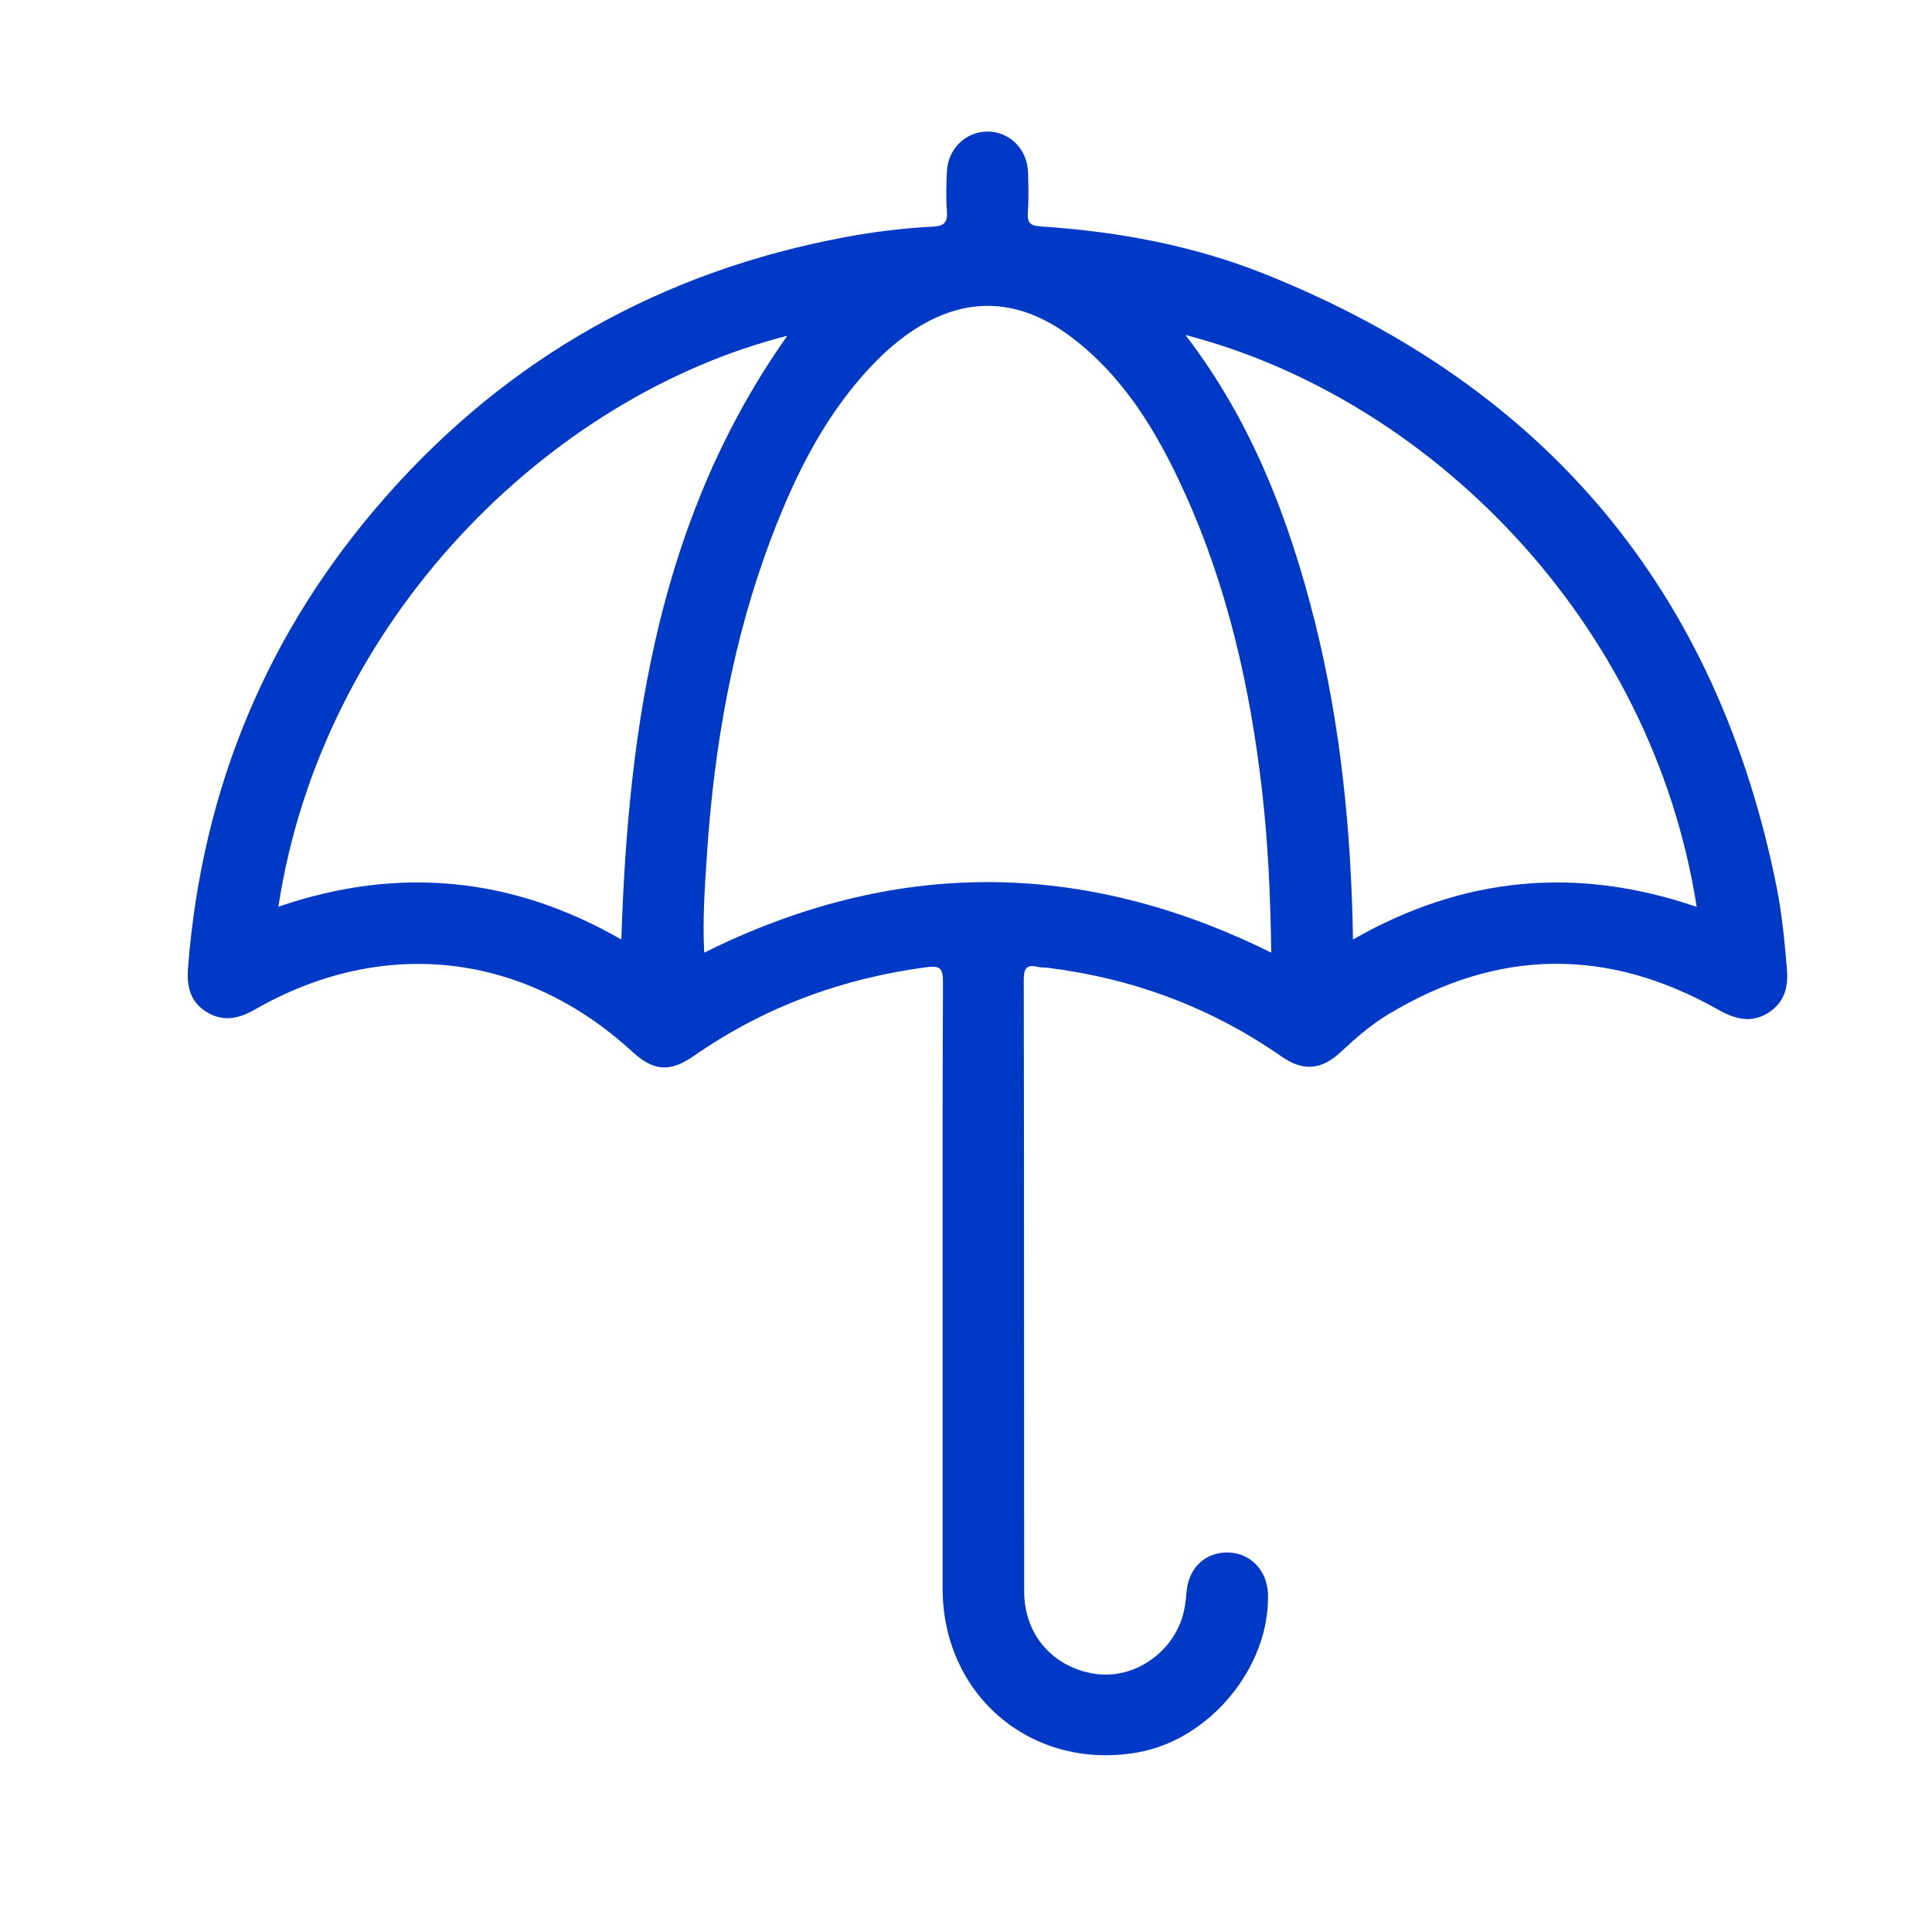 <?xml version="1.0" encoding="utf-8"?>
<!-- Generator: Adobe Illustrator 24.0.1, SVG Export Plug-In . SVG Version: 6.00 Build 0)  -->
<svg version="1.1" id="Capa_1" xmlns="http://www.w3.org/2000/svg" xmlns:xlink="http://www.w3.org/1999/xlink" x="0px" y="0px"
	 viewBox="0 0 100 100" style="enable-background:new 0 0 100 100;" xml:space="preserve">
<style type="text/css">
	.st0{clip-path:url(#SVGID_2_);fill:#212347;}
	.st1{clip-path:url(#SVGID_2_);}
	.st2{opacity:0.8;}
	.st3{opacity:0.8;fill:#FFFFFF;}
	.st4{fill:#FFFFFF;}
	.st5{clip-path:url(#SVGID_2_);fill:#FFFFFF;fill-opacity:0.9;}
	.st6{opacity:0.9;clip-path:url(#SVGID_2_);fill:#7AC143;}
	.st7{fill:#589A9C;}
	.st8{fill:#8AAE3E;}
	.st9{fill:#7DAA57;}
	.st10{fill:#6AA470;}
	.st11{fill:#5B9E87;}
	.st12{fill:#677777;}
	.st13{clip-path:url(#SVGID_2_);fill:none;stroke:#FFFFFF;stroke-width:0.5;stroke-miterlimit:10;}
	.st14{fill:#91A5A5;}
	.st15{clip-path:url(#SVGID_2_);fill:#91A5A5;}
	.st16{clip-path:url(#SVGID_2_);fill:none;}
	.st17{opacity:0.9;clip-path:url(#SVGID_2_);}
	.st18{fill:#7AC143;stroke:#7AC143;stroke-miterlimit:10;}
	.st19{clip-path:url(#SVGID_2_);fill:none;stroke:#00B1B0;stroke-miterlimit:10;}
	.st20{opacity:0.6;clip-path:url(#SVGID_2_);}
	.st21{fill:#D182B6;}
	.st22{fill:#00B1B0;}
	.st23{fill:#7AC143;}
	.st24{fill:#798C8B;}
	.st25{fill:#333333;}
	.st26{fill:#E9BA2A;}
	.st27{fill:#7F1A6B;}
	.st28{fill:#99B351;}
	.st29{fill:#17233F;}
	.st30{fill:url(#SVGID_3_);}
	.st31{fill:url(#SVGID_4_);}
	.st32{fill:url(#SVGID_5_);}
	.st33{fill:url(#SVGID_6_);}
	.st34{clip-path:url(#SVGID_8_);fill:url(#SVGID_9_);}
	.st35{fill:#523DB8;}
	.st36{fill:#244989;}
	.st37{opacity:0.1;fill:#728483;}
	.st38{clip-path:url(#SVGID_11_);}
	.st39{opacity:0.6;clip-path:url(#SVGID_13_);fill:#211915;}
	.st40{clip-path:url(#SVGID_11_);fill:#FFFFFF;}
	.st41{clip-path:url(#SVGID_11_);fill:#48A3A7;}
	.st42{clip-path:url(#SVGID_11_);fill:#C2C3C8;stroke:#FFFFFF;stroke-miterlimit:10;}
	.st43{opacity:0.3;clip-path:url(#SVGID_11_);}
	.st44{opacity:0.6;fill:#FFFFFF;}
	.st45{fill:#0039C6;}
	.st46{fill:#4A79D8;}
	.st47{fill:none;stroke:#FFFFFF;stroke-miterlimit:10;}
	.st48{fill-rule:evenodd;clip-rule:evenodd;fill:#FFFFFF;}
	.st49{fill:none;stroke:#FFFFFF;stroke-width:0.5;stroke-miterlimit:10;}
	.st50{clip-path:url(#SVGID_19_);}
	.st51{opacity:0.9;}
	.st52{fill-rule:evenodd;clip-rule:evenodd;fill:#0039C6;}
	.st53{clip-path:url(#SVGID_25_);}
	.st54{clip-path:url(#SVGID_29_);}
</style>
<g>
	<g>
		<path class="st45" d="M92.49,50.14c-0.12-1.4-0.25-2.79-0.52-4.17C88.9,30.6,80.05,20.04,65.53,14.21
			c-3.73-1.5-7.66-2.23-11.67-2.49c-0.53-0.03-0.69-0.19-0.66-0.71c0.05-0.7,0.03-1.4,0.01-2.1c-0.04-1.21-0.98-2.12-2.13-2.1
			c-1.12,0.02-2.02,0.91-2.07,2.08c-0.03,0.67-0.05,1.35,0,2.01c0.05,0.58-0.1,0.8-0.73,0.83c-1.51,0.08-3.02,0.26-4.51,0.54
			c-9.48,1.76-17.46,6.23-23.82,13.46c-6.13,6.96-9.51,15.13-10.22,24.39c-0.07,0.95,0.12,1.75,0.98,2.27
			c0.84,0.51,1.65,0.34,2.47-0.13c6.62-3.8,13.91-2.99,19.53,2.16c1.12,1.03,1.96,1.1,3.21,0.23c3.64-2.53,7.67-4.01,12.05-4.59
			c0.64-0.08,0.84,0.03,0.84,0.74c-0.03,5.37-0.02,10.75-0.02,16.12c0,5.08,0,10.16,0,15.25c0,0.06,0,0.12,0,0.18
			c0.08,5.51,4.7,9.32,10.12,8.35c3.74-0.67,6.83-4.45,6.72-8.2c-0.04-1.19-0.88-2.09-2-2.14c-1.19-0.06-2.1,0.76-2.21,2
			c-0.04,0.5-0.1,0.99-0.26,1.46c-0.66,1.9-2.62,3.12-4.53,2.81c-2.16-0.35-3.62-2.04-3.62-4.27c-0.01-10.54,0-21.09-0.02-31.63
			c0-0.55,0.1-0.83,0.7-0.69c0.2,0.05,0.41,0.03,0.61,0.06c4.39,0.56,8.41,2.06,12.04,4.59c1.12,0.78,2.07,0.69,3.07-0.25
			c0.77-0.72,1.56-1.41,2.47-1.95c5.64-3.4,11.34-3.47,17.07-0.22c0.85,0.48,1.68,0.7,2.55,0.17C92.37,51.9,92.57,51.09,92.49,50.14
			z M32.16,48.63c-5.63-3.24-11.53-3.83-17.75-1.7c2.26-14.83,13.97-26.41,26.34-29.55C34.15,26.72,32.52,37.46,32.16,48.63z
			 M36.45,49.31c-0.09-1.73,0.03-3.4,0.14-5.07c0.37-5.61,1.33-11.11,3.33-16.39c1.29-3.4,2.9-6.62,5.51-9.24
			c0.43-0.43,0.9-0.84,1.39-1.2c2.86-2.11,5.78-2.11,8.62,0.03c2.73,2.06,4.44,4.91,5.83,7.96c2.25,4.92,3.43,10.13,4.05,15.49
			c0.32,2.78,0.44,5.56,0.48,8.42C56,44.45,46.26,44.43,36.45,49.31z M70.03,48.63c-0.09-5.59-0.63-11.05-1.96-16.4
			c-1.34-5.35-3.29-10.43-6.71-14.89c12.6,3.26,24.15,14.77,26.46,29.6C81.66,44.83,75.77,45.34,70.03,48.63z"/>
	</g>
</g>
</svg>
